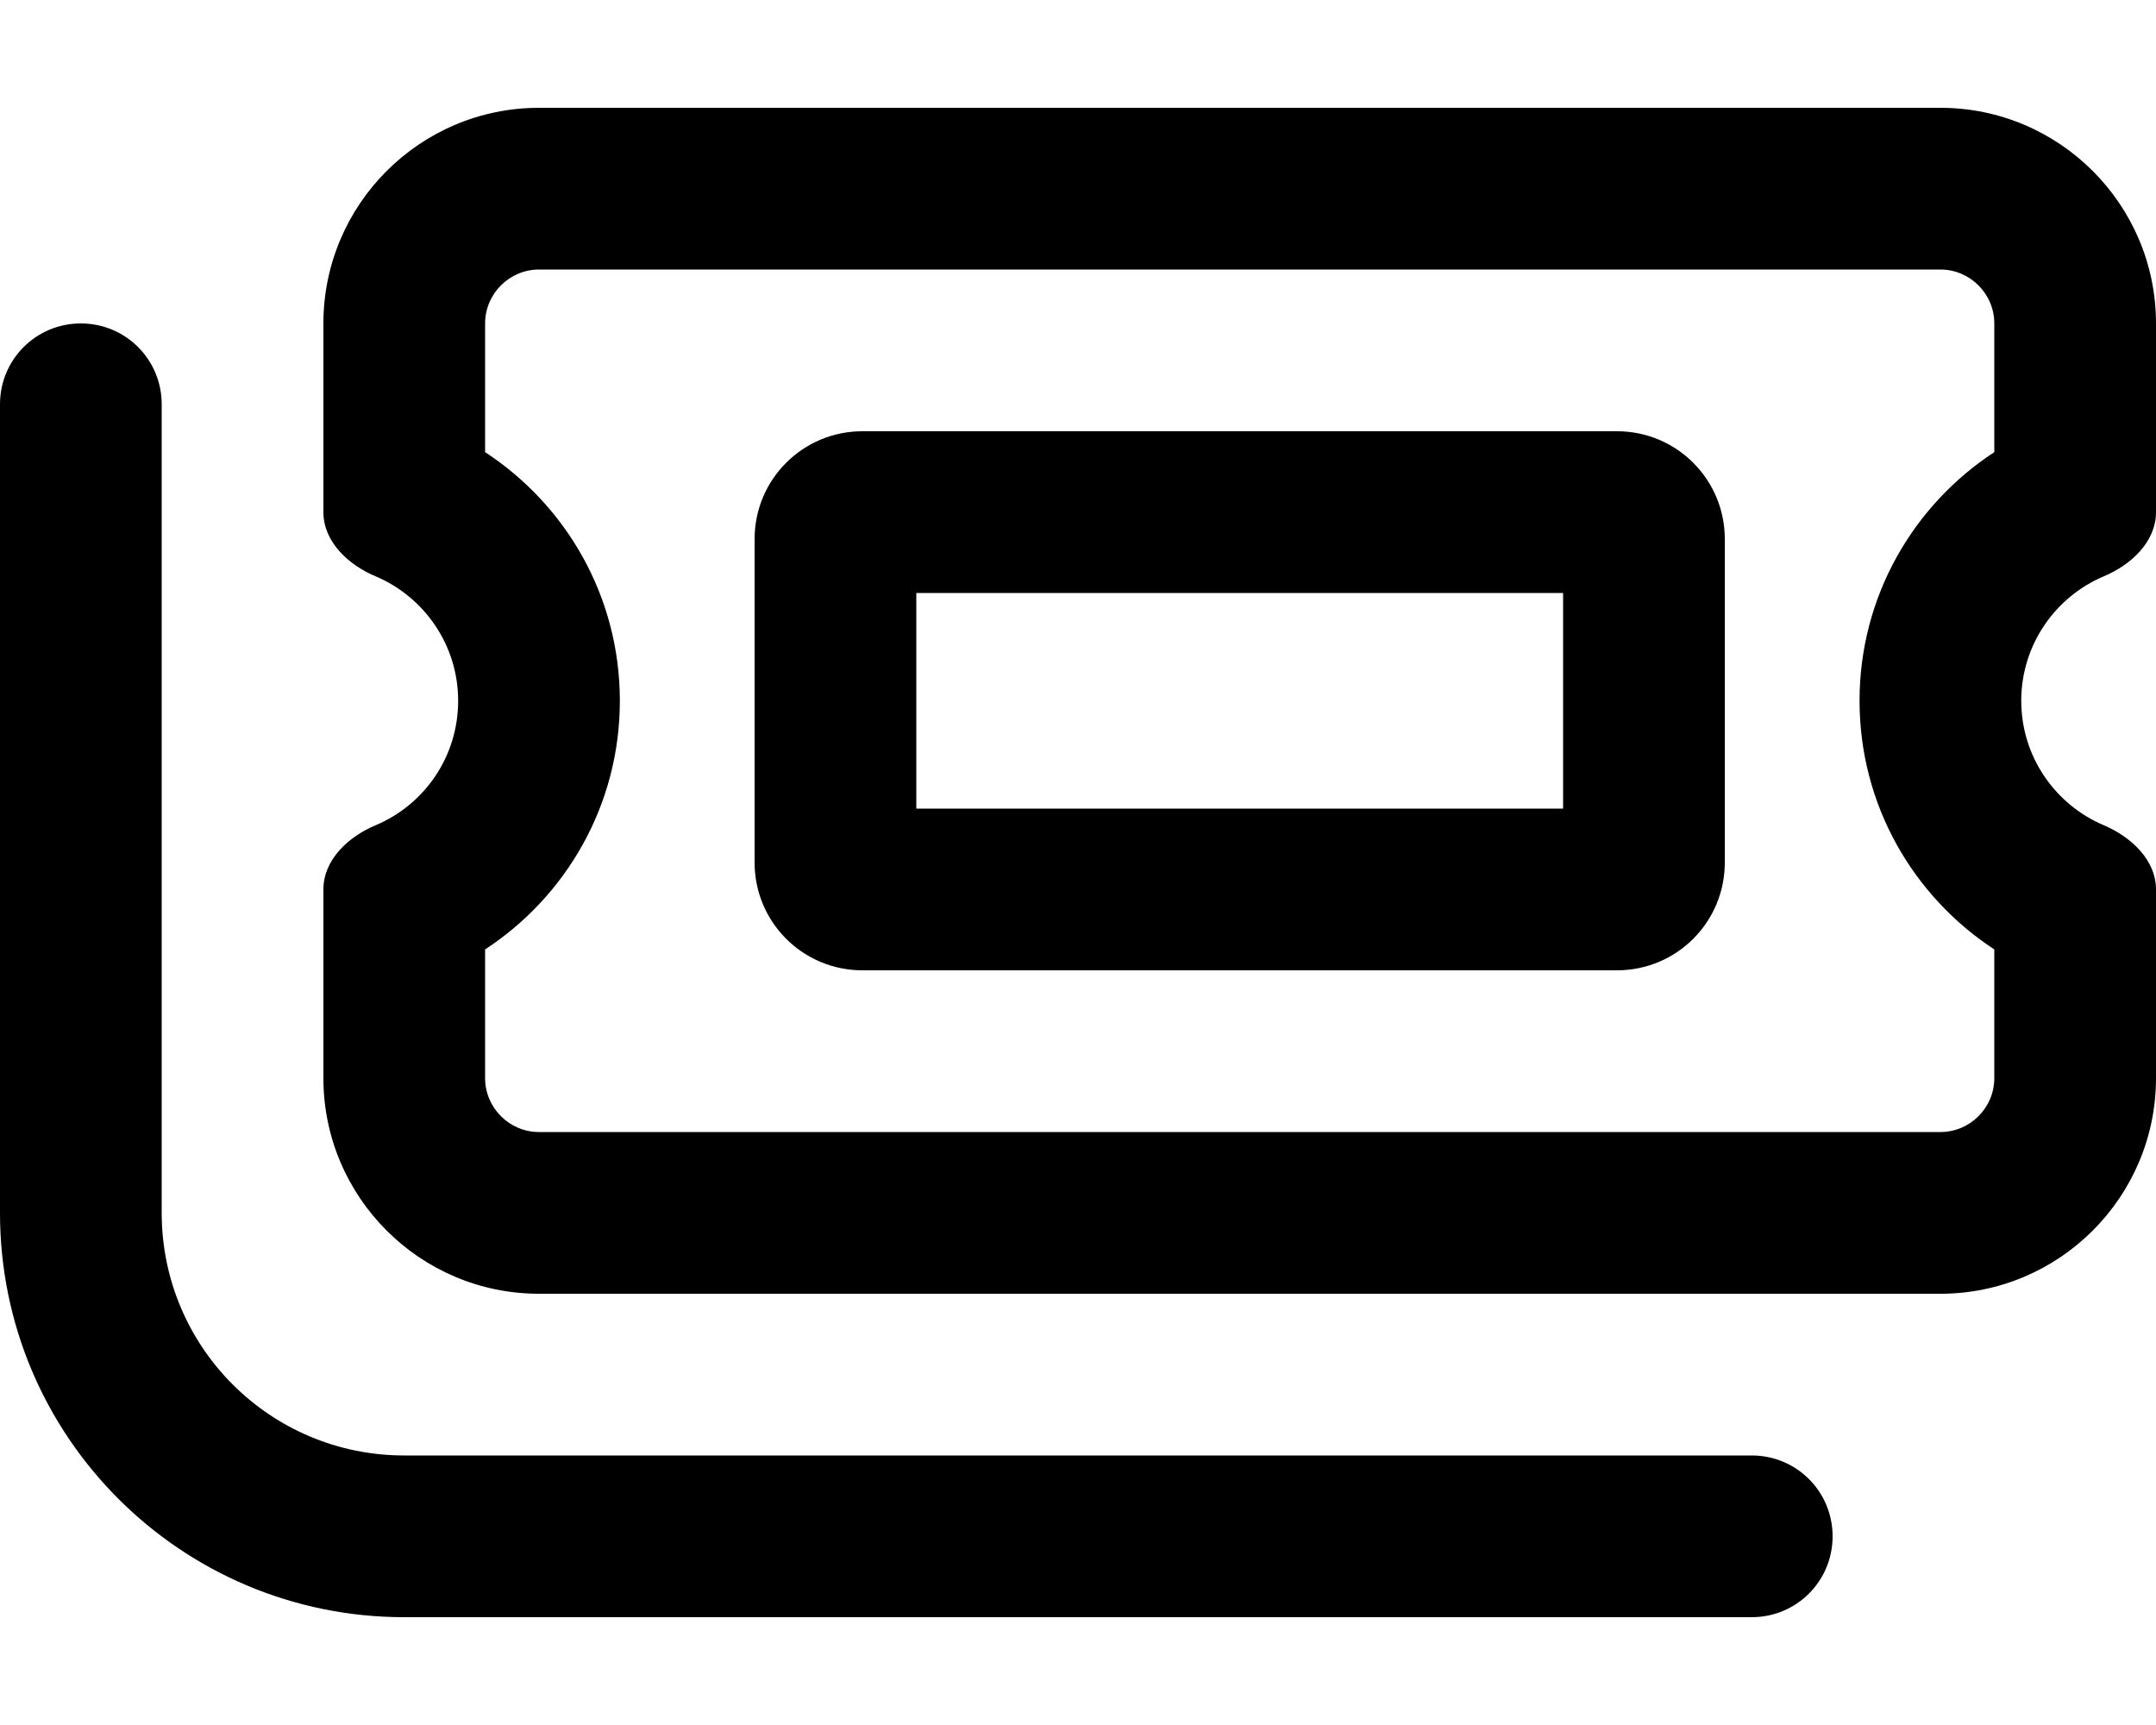 <svg xmlns="http://www.w3.org/2000/svg" viewBox="0 0 640 512"><!--! Font Awesome Pro 6.5.2 by @fontawesome - https://fontawesome.com License - https://fontawesome.com/license (Commercial License) Copyright 2024 Fonticons, Inc. --><path d="M160 80c-8.8 0-16 7.2-16 16v38.2c24 15.7 40 42.8 40 73.8s-16 58.1-40 73.8V320c0 8.8 7.2 16 16 16H576c8.8 0 16-7.2 16-16V281.8c-24-15.7-40-42.8-40-73.8s16-58.1 40-73.8V96c0-8.8-7.2-16-16-16H160zm0-48H576c35.3 0 64 28.7 64 64v56c0 8.8-7.4 15.7-15.6 19.1C610.1 177.2 600 191.4 600 208s10.1 30.8 24.4 36.9c8.1 3.4 15.6 10.3 15.6 19.1v56c0 35.3-28.7 64-64 64H160c-35.3 0-64-28.7-64-64V264c0-8.8 7.4-15.7 15.6-19.1c14.4-6.1 24.4-20.3 24.4-36.9s-10.1-30.8-24.4-36.9C103.4 167.7 96 160.8 96 152V96c0-35.3 28.7-64 64-64zM24 96c13.3 0 24 10.7 24 24V360c0 39.8 32.2 72 72 72H520c13.3 0 24 10.7 24 24s-10.7 24-24 24H120C53.7 480 0 426.3 0 360V120c0-13.3 10.7-24 24-24zM464 240V176H272v64H464zM224 160c0-17.7 14.3-32 32-32H480c17.7 0 32 14.3 32 32v96c0 17.7-14.3 32-32 32H256c-17.7 0-32-14.3-32-32V160z"/></svg>